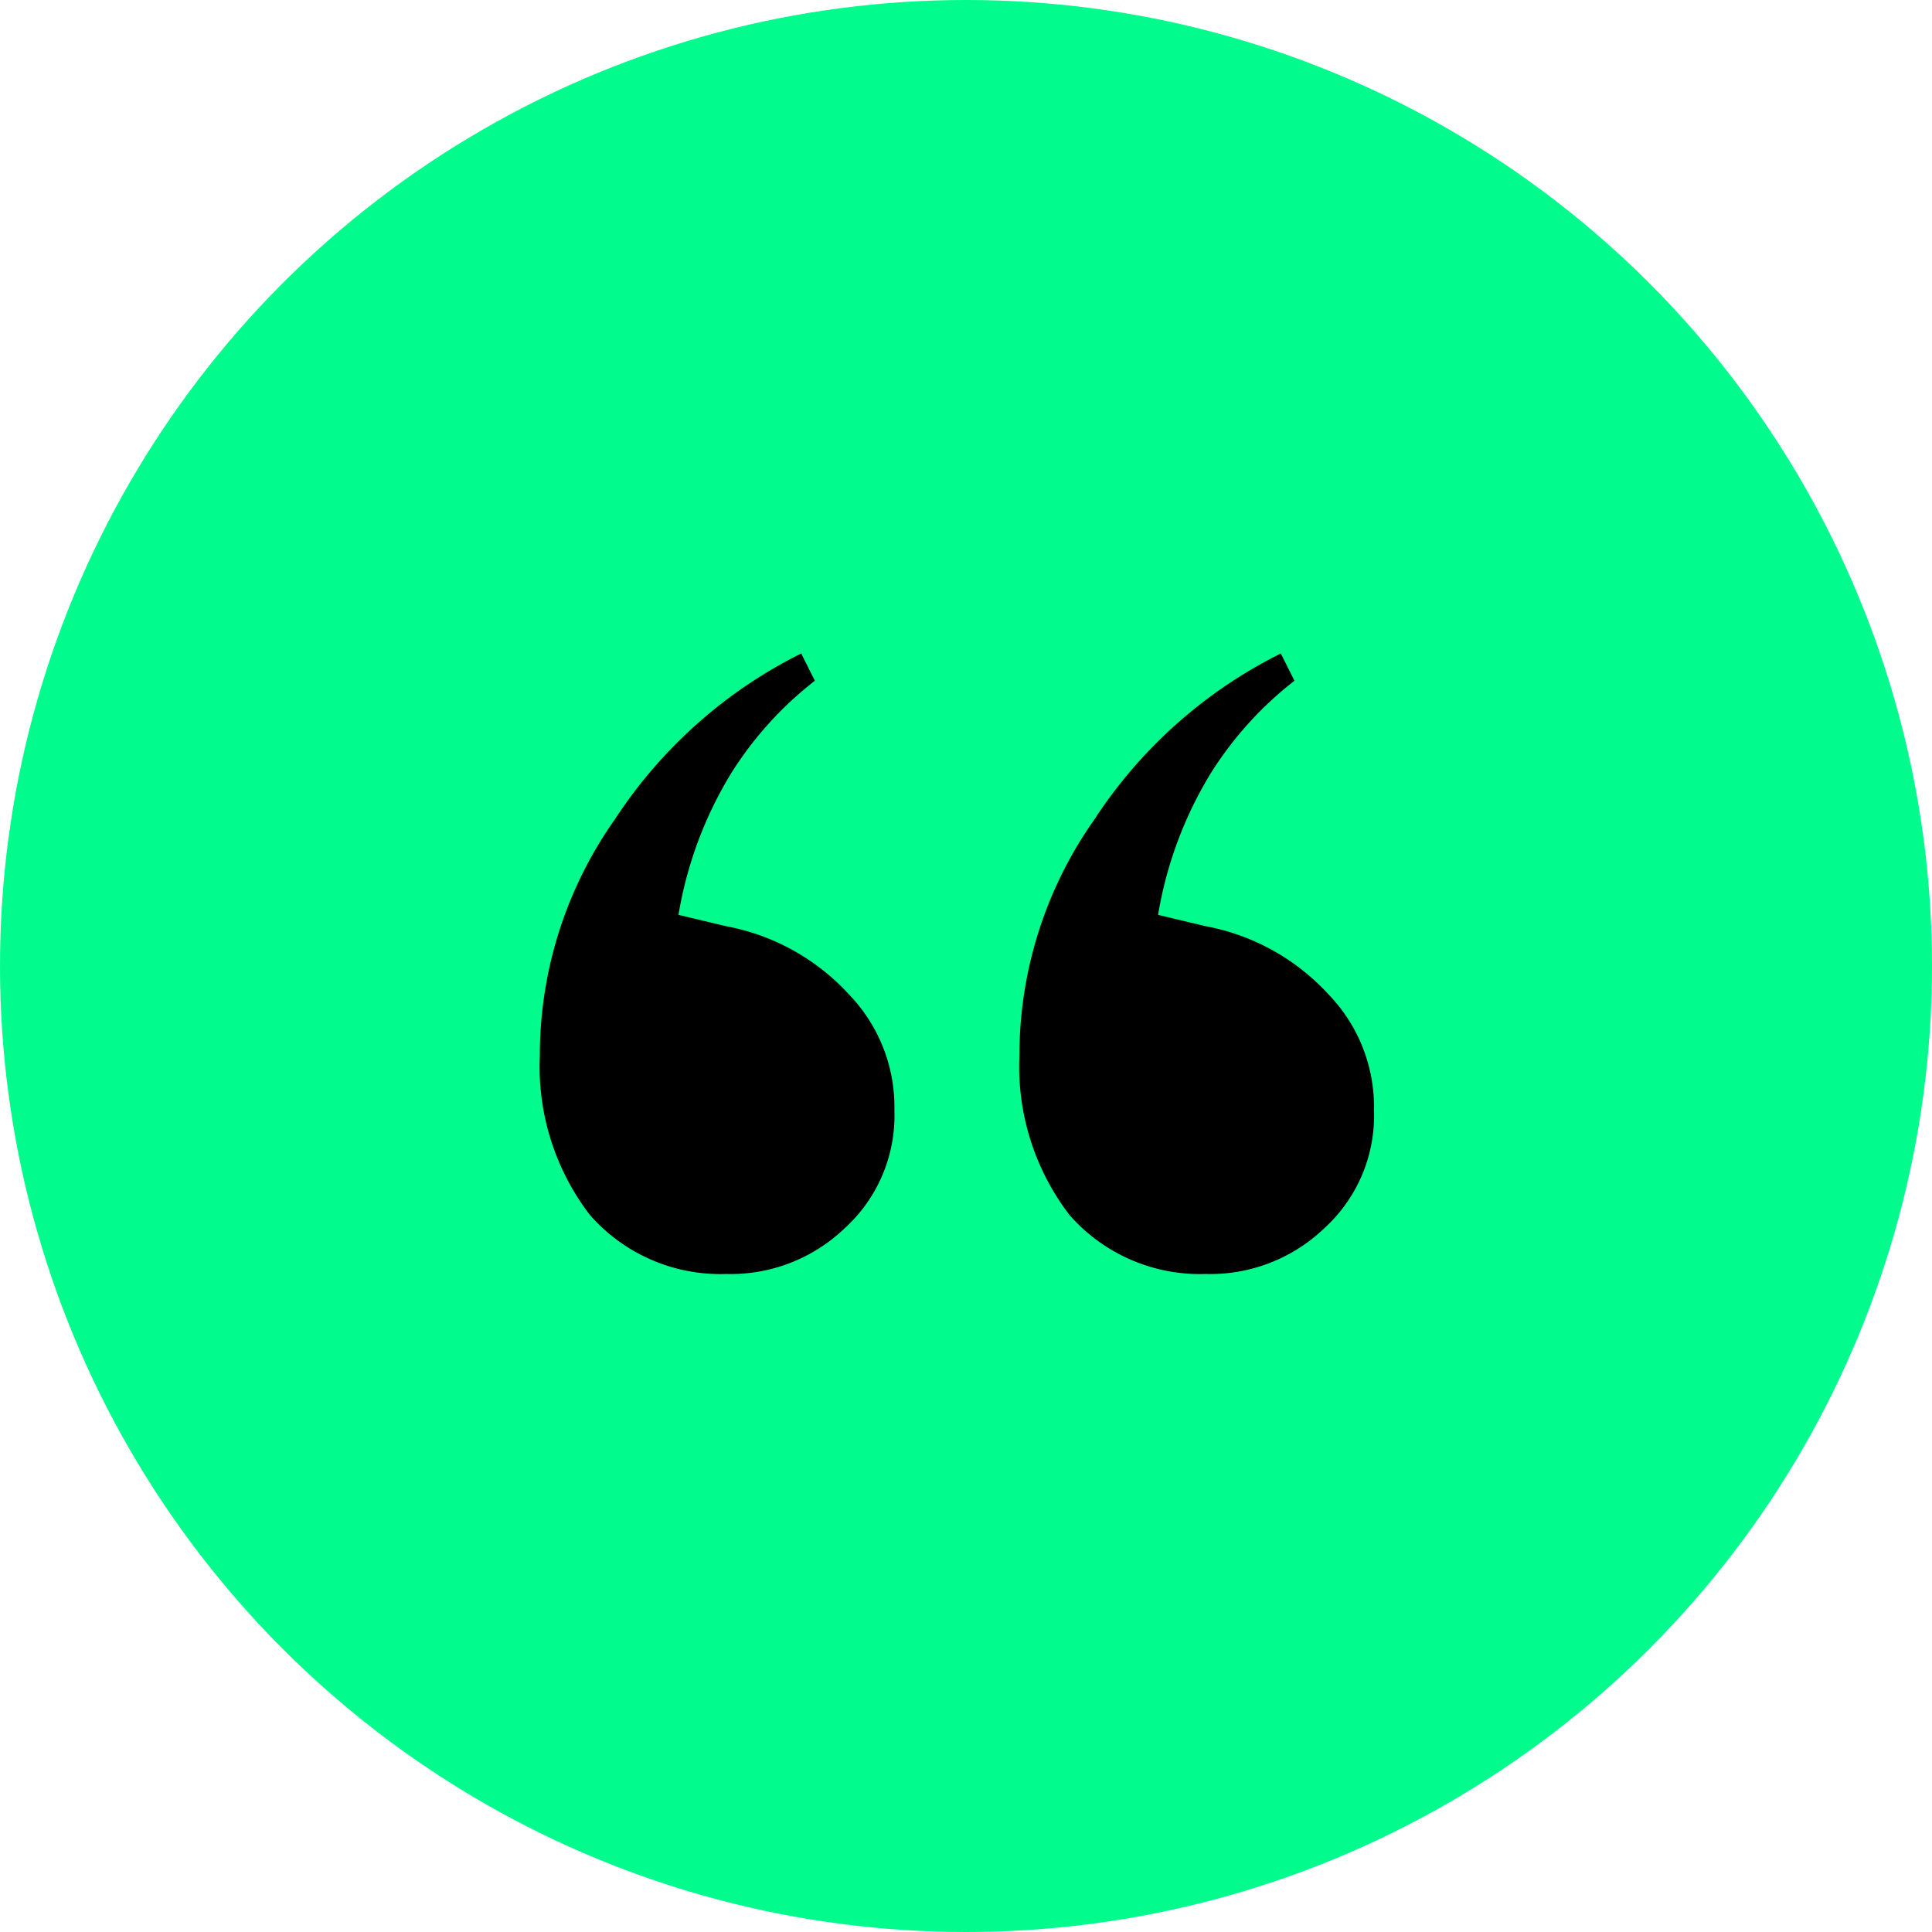 <svg xmlns="http://www.w3.org/2000/svg" width="68" height="68" viewBox="0 0 68 68">
  <g id="Group_992" data-name="Group 992" transform="translate(-874 -8007)">
    <circle id="Ellipse_3" data-name="Ellipse 3" cx="34" cy="34" r="34" transform="translate(874 8007)" fill="#01fc8d"/>
    <path id="_" data-name="“" d="M6.56,21.84a6.105,6.105,0,0,1-4.8-2.08A8.583,8.583,0,0,1,0,14.16,14.4,14.4,0,0,1,2.64,5.84,16.734,16.734,0,0,1,9.2,0l.48.96A12.61,12.61,0,0,0,6.72,4.24,13.944,13.944,0,0,0,4.88,9.2l1.68.4A7.8,7.8,0,0,1,10.88,12a5.7,5.7,0,0,1,1.6,4.08,5.361,5.361,0,0,1-1.76,4.16,5.8,5.8,0,0,1-4.16,1.6Zm16.88,0a6.105,6.105,0,0,1-4.8-2.08,8.583,8.583,0,0,1-1.76-5.6,14.4,14.4,0,0,1,2.64-8.32A16.734,16.734,0,0,1,26.08,0l.48.96A12.61,12.61,0,0,0,23.6,4.24,13.944,13.944,0,0,0,21.76,9.2l1.68.4A7.8,7.8,0,0,1,27.76,12a5.7,5.7,0,0,1,1.6,4.08,5.361,5.361,0,0,1-1.76,4.16,5.8,5.8,0,0,1-4.16,1.6Z" transform="translate(893 8030)"/>
  </g>
</svg>
